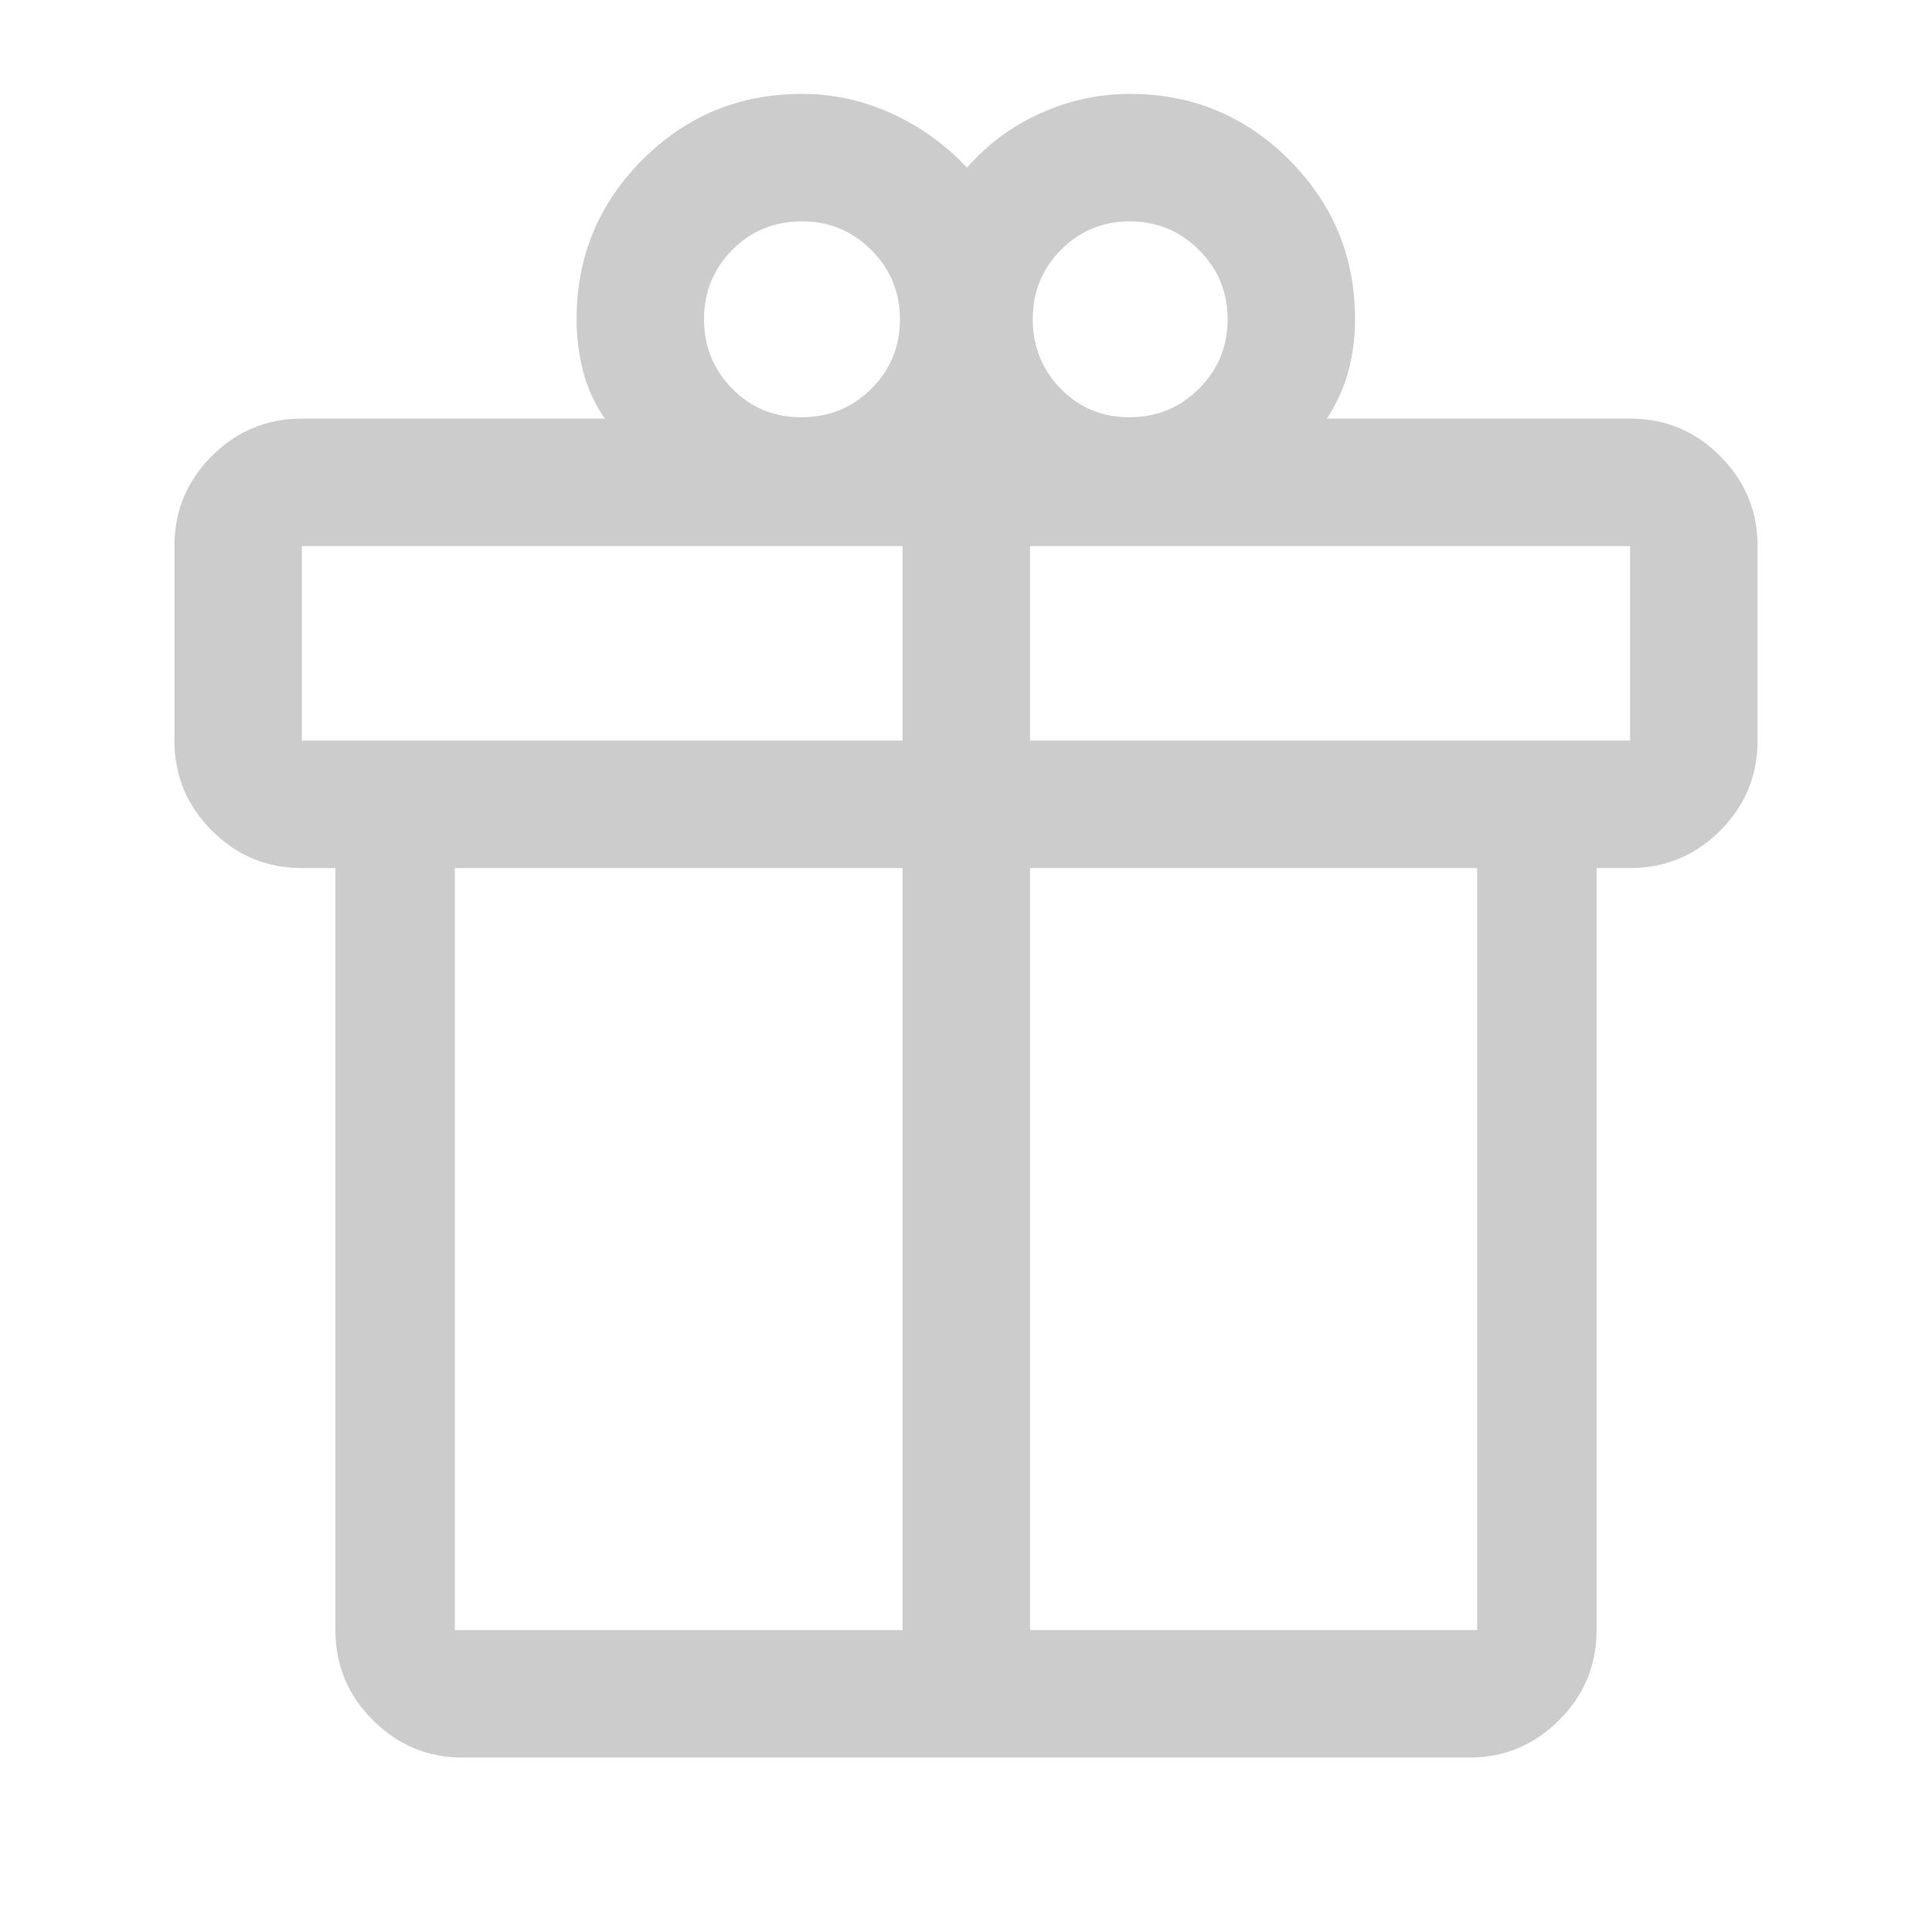 <svg xmlns="http://www.w3.org/2000/svg" height="40px" viewBox="0 -960 960 960" width="40px" fill="#ccc"><path d="M166.67-150v-378.67H150q-26.13 0-44.73-18.61-18.6-18.6-18.6-44.74v-96.68q0-26.13 18.6-44.72Q123.87-752 150-752h150.5q-7.5-11-10.75-23.5t-3.25-25.83q0-46.45 32.67-79.23 32.66-32.77 79.33-32.77 23.3 0 44.65 9.75 21.35 9.75 37.35 26.91 15-17.33 36.42-27 21.41-9.66 44.49-9.66 46.48 0 79.2 32.77 32.72 32.78 32.72 79.23 0 13.33-3.33 25.75-3.33 12.41-10.67 23.58H810q26.13 0 44.73 18.61 18.6 18.61 18.6 44.74v96.68q0 26.14-18.6 44.72T810-528.67h-16.67V-150q0 26.13-18.6 44.73-18.6 18.6-44.73 18.6H230q-26.13 0-44.73-18.6-18.6-18.6-18.6-44.73Zm394.71-700q-20.24 0-34.23 14.19-13.98 14.19-13.98 34.43 0 20.24 13.83 34.48 13.84 14.23 34.29 14.23 20.24 0 34.47-14.19Q610-781.05 610-801.29q0-20.24-14.19-34.47Q581.62-850 561.38-850Zm-211.55 48.62q0 20.24 13.96 34.48 13.95 14.23 34.5 14.23 20.54 0 34.71-14.19 14.17-14.19 14.17-34.43 0-20.24-14.19-34.47Q418.79-850 398.55-850q-20.72 0-34.72 14.19t-14 34.43ZM150-688.67V-592h298.5v-96.67H150ZM448.5-150v-378.67H226V-150h222.5Zm63.33 0H734v-378.67H511.83V-150ZM810-592v-96.67H511.83V-592H810Z"/></svg>